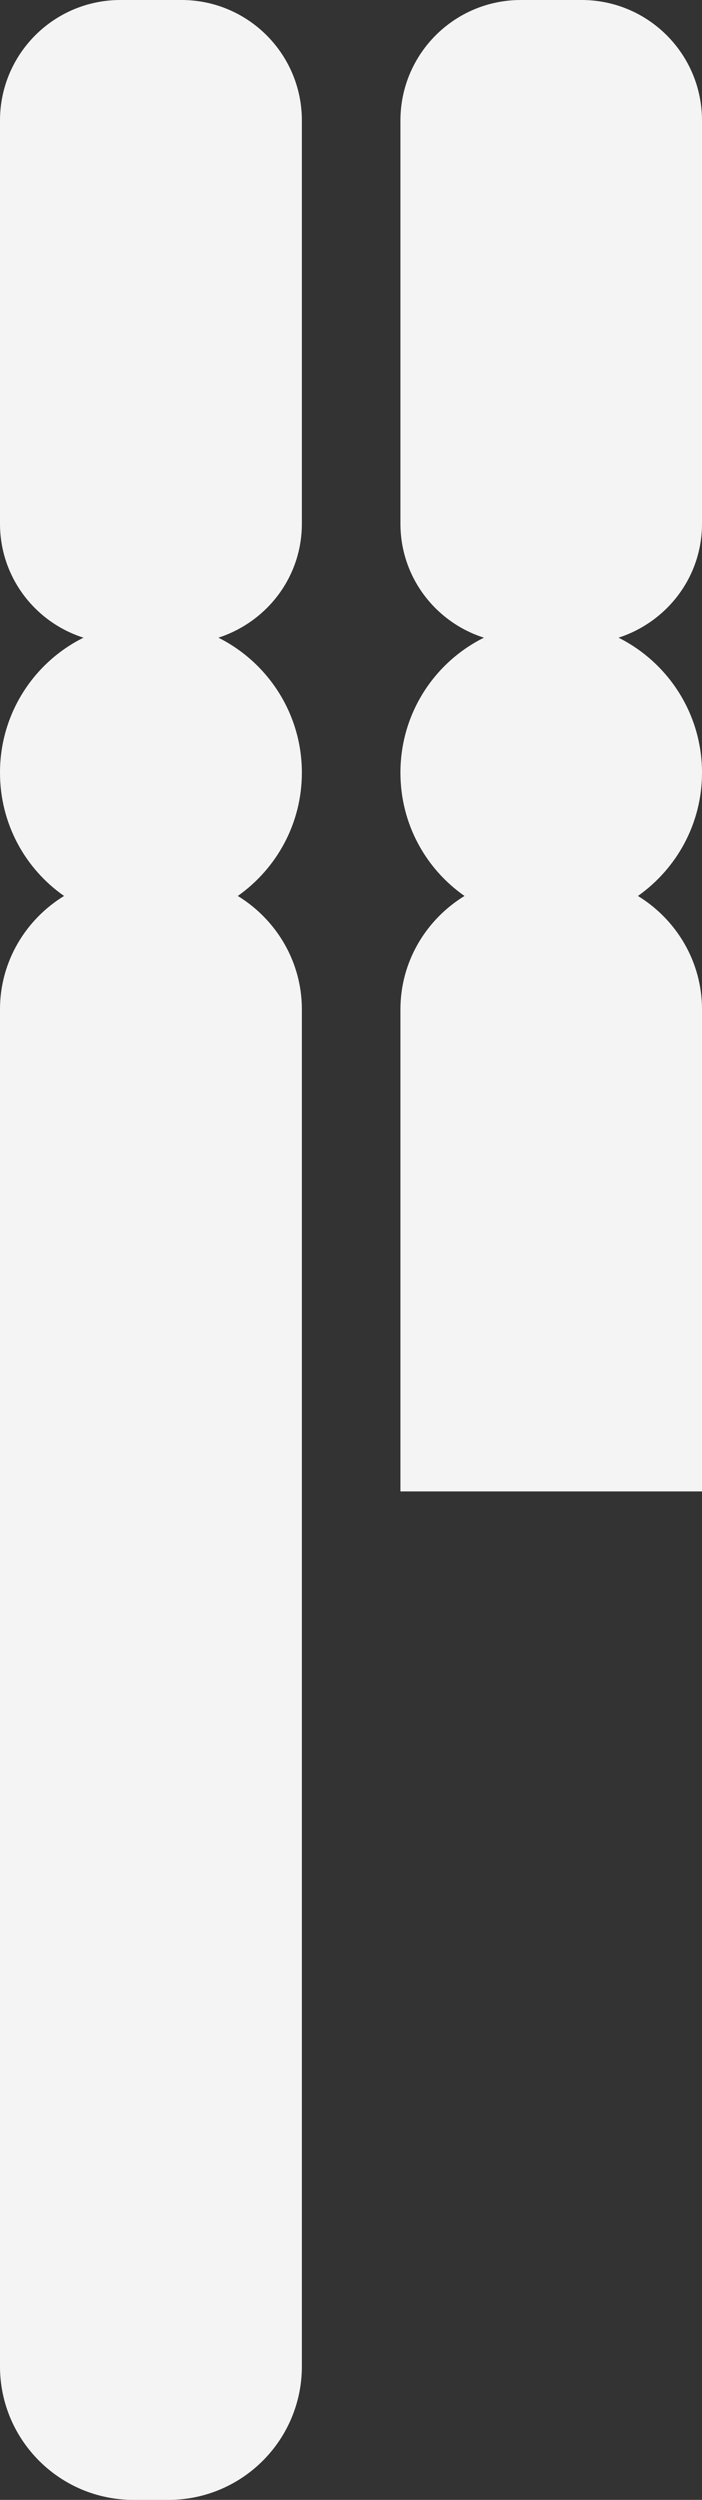 <?xml version="1.0" encoding="UTF-8"?><svg id="Calque_2" xmlns="http://www.w3.org/2000/svg" viewBox="0 0 22.79 81.11"><rect x="0" y="0" width="22.79" height="81.11" fill="#333333" stroke="none"/><defs><style>.cls-1{fill:#f4f4f4;}</style></defs><g id="Calque_1-2"><path class="cls-1" d="M5.88,0h-1.97C1.75,0,0,1.75,0,3.91v13.08c0,1.74,1.14,3.2,2.71,3.7-1.61.8-2.71,2.46-2.71,4.38,0,1.66.82,3.12,2.08,4-1.24.76-2.08,2.12-2.08,3.68v44.03c0,2.39,1.94,4.33,4.33,4.33h1.14c2.39,0,4.33-1.94,4.33-4.33v-44.03c0-1.56-.84-2.92-2.08-3.68,1.26-.89,2.08-2.35,2.08-4,0-1.92-1.11-3.58-2.71-4.38,1.57-.51,2.71-1.96,2.71-3.7V3.91c0-2.16-1.75-3.91-3.91-3.91Z"/><path class="cls-1" d="M22.79,37.02v-4.27c0-1.56-.84-2.92-2.08-3.68,1.26-.89,2.08-2.35,2.08-4,0-1.92-1.11-3.58-2.71-4.38,1.57-.51,2.71-1.96,2.71-3.7V3.91c0-2.16-1.75-3.91-3.91-3.91h-1.97c-2.16,0-3.91,1.75-3.91,3.91v13.08c0,1.74,1.14,3.2,2.71,3.7-1.61.8-2.71,2.46-2.71,4.38,0,1.66.82,3.12,2.08,4-1.24.76-2.08,2.12-2.08,3.68v15.64h9.79v-11.37Z"/></g></svg>